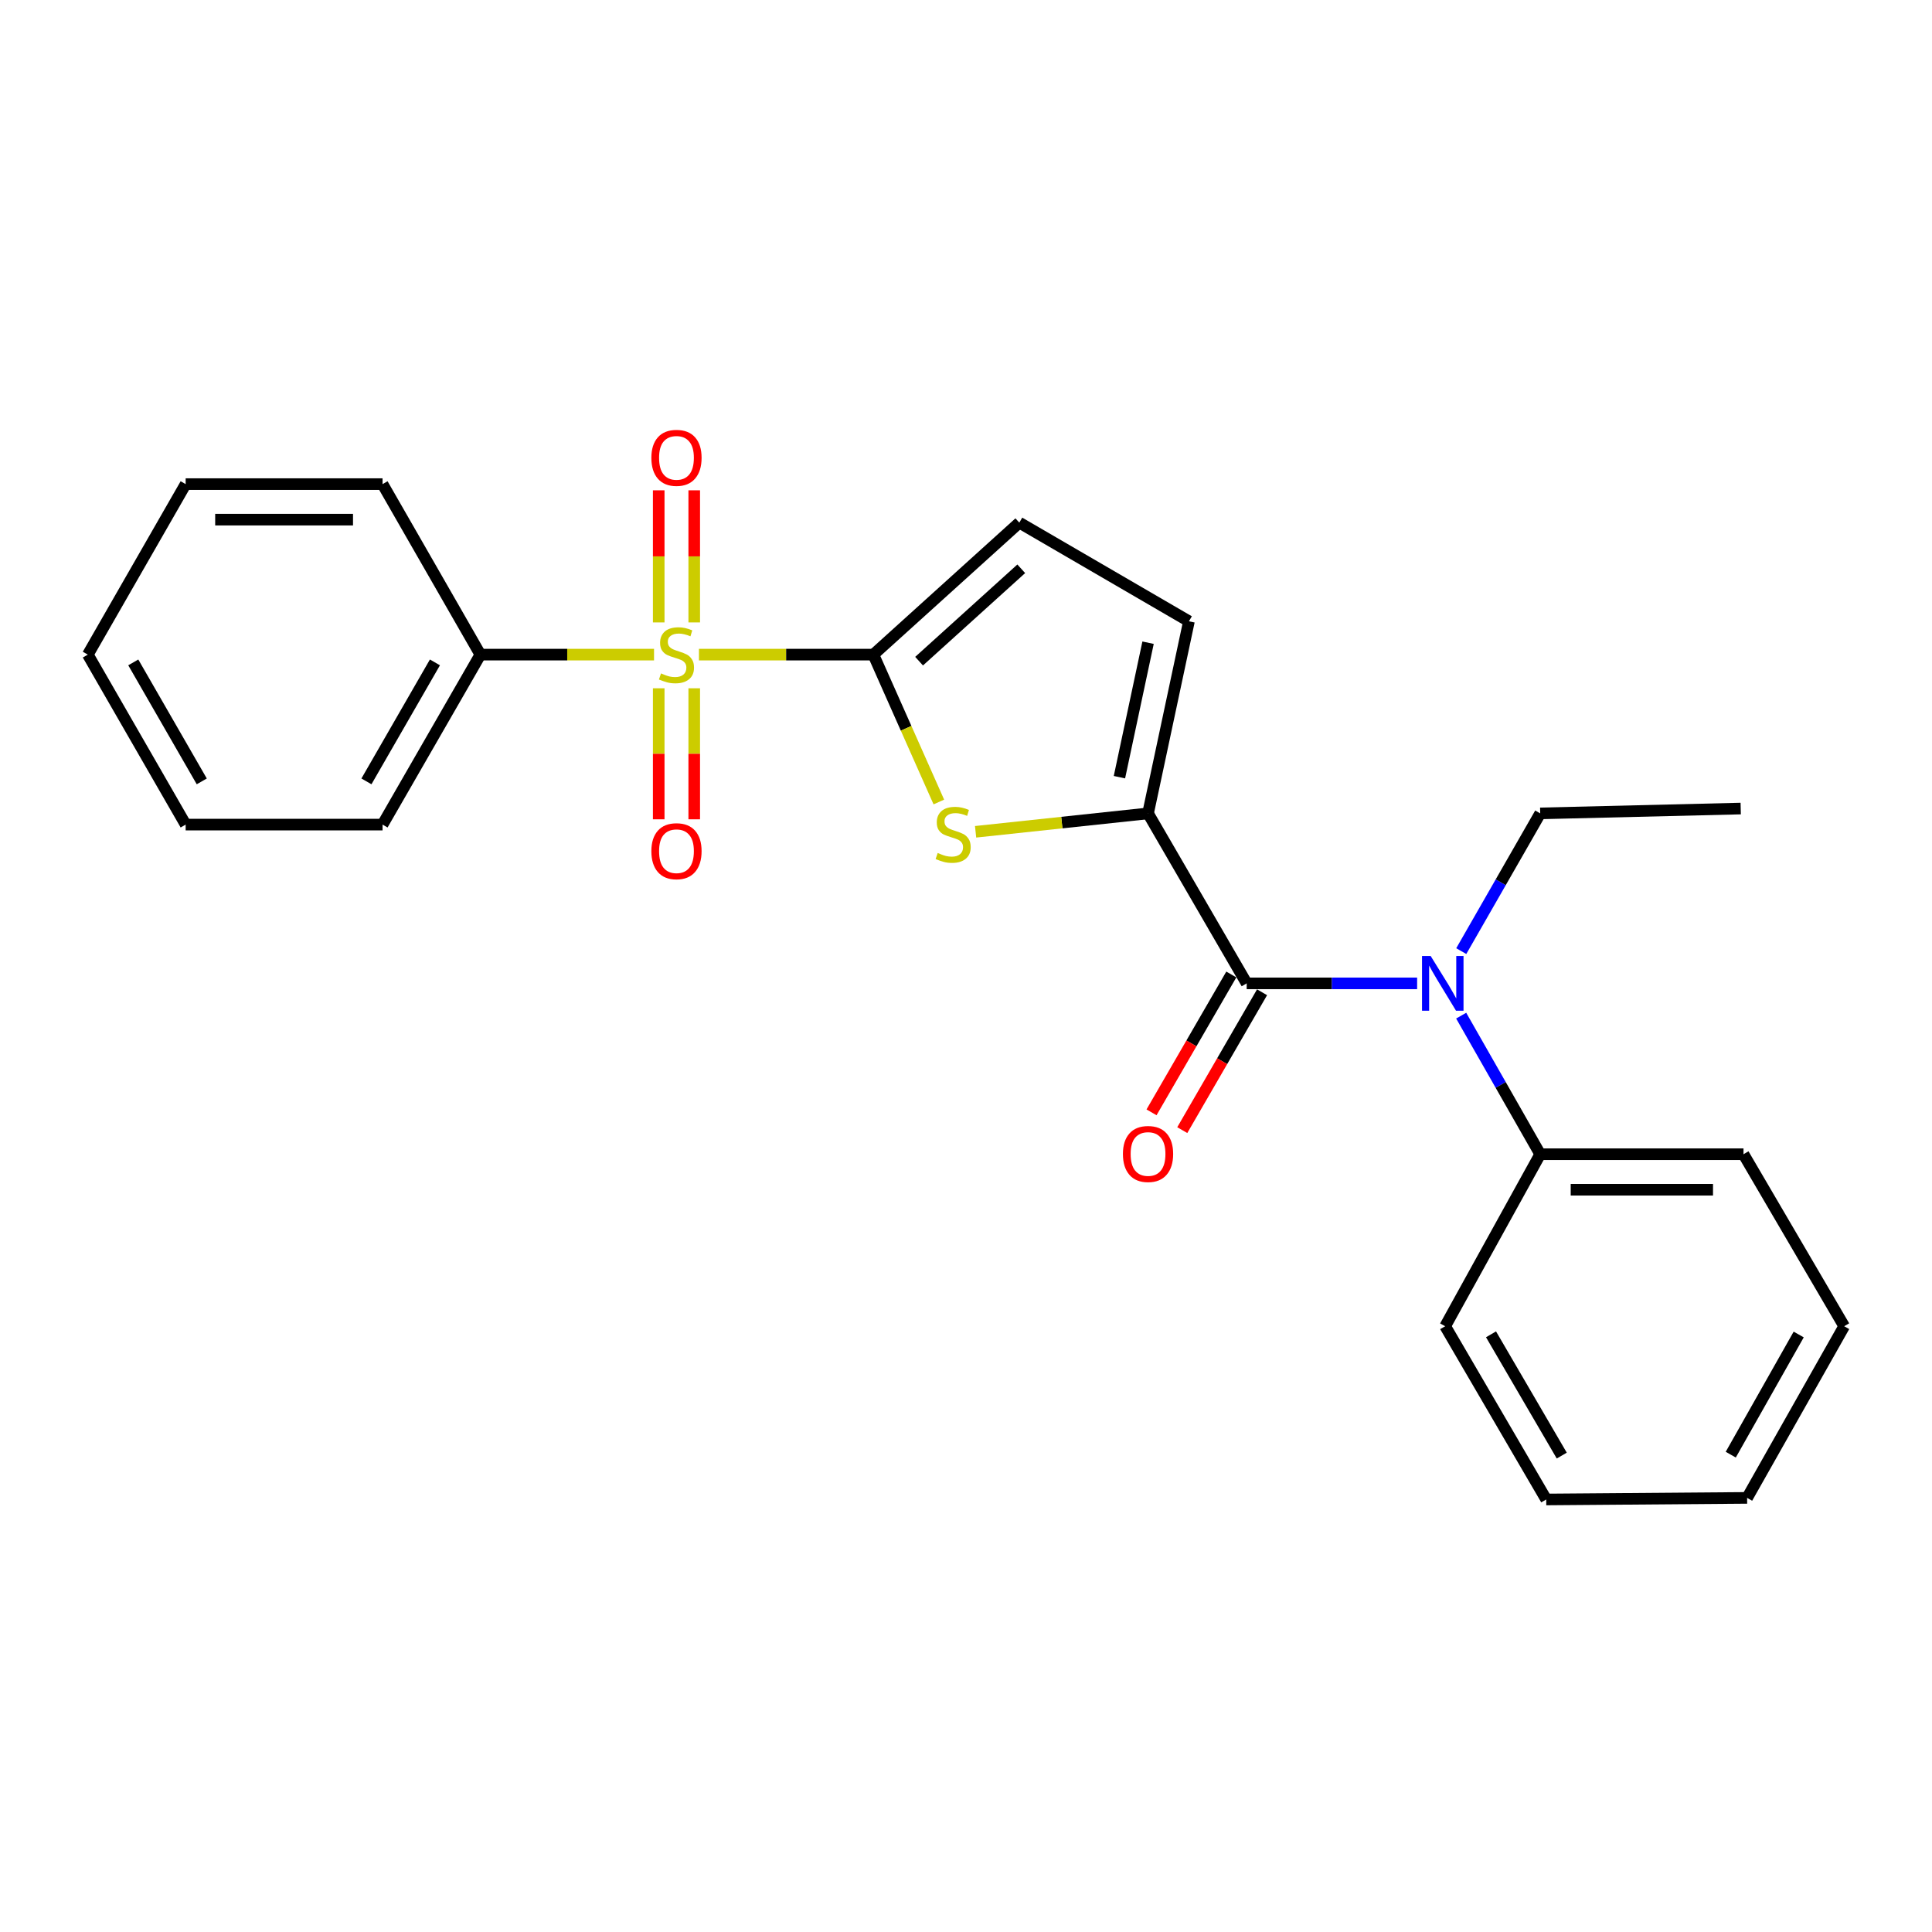 <?xml version='1.0' encoding='iso-8859-1'?>
<svg version='1.1' baseProfile='full'
              xmlns='http://www.w3.org/2000/svg'
                      xmlns:rdkit='http://www.rdkit.org/xml'
                      xmlns:xlink='http://www.w3.org/1999/xlink'
                  xml:space='preserve'
width='1000px' height='1000px' viewBox='0 0 1000 1000'>
<!-- END OF HEADER -->
<rect style='opacity:1.0;fill:#FFFFFF;stroke:none' width='1000' height='1000' x='0' y='0'> </rect>
<path class='bond-0' d='M 361.771,338.829 L 406.914,338.829' style='fill:none;fill-rule:evenodd;stroke:#CCCC00;stroke-width:6px;stroke-linecap:butt;stroke-linejoin:miter;stroke-opacity:1' />
<path class='bond-0' d='M 406.914,338.829 L 452.056,338.829' style='fill:none;fill-rule:evenodd;stroke:#000000;stroke-width:6px;stroke-linecap:butt;stroke-linejoin:miter;stroke-opacity:1' />
<path class='bond-7' d='M 359.335,322.161 L 359.335,287.974' style='fill:none;fill-rule:evenodd;stroke:#CCCC00;stroke-width:6px;stroke-linecap:butt;stroke-linejoin:miter;stroke-opacity:1' />
<path class='bond-7' d='M 359.335,287.974 L 359.335,253.787' style='fill:none;fill-rule:evenodd;stroke:#FF0000;stroke-width:6px;stroke-linecap:butt;stroke-linejoin:miter;stroke-opacity:1' />
<path class='bond-7' d='M 340.95,322.161 L 340.95,287.974' style='fill:none;fill-rule:evenodd;stroke:#CCCC00;stroke-width:6px;stroke-linecap:butt;stroke-linejoin:miter;stroke-opacity:1' />
<path class='bond-7' d='M 340.95,287.974 L 340.95,253.787' style='fill:none;fill-rule:evenodd;stroke:#FF0000;stroke-width:6px;stroke-linecap:butt;stroke-linejoin:miter;stroke-opacity:1' />
<path class='bond-8' d='M 340.95,356.251 L 340.95,390.161' style='fill:none;fill-rule:evenodd;stroke:#CCCC00;stroke-width:6px;stroke-linecap:butt;stroke-linejoin:miter;stroke-opacity:1' />
<path class='bond-8' d='M 340.95,390.161 L 340.95,424.071' style='fill:none;fill-rule:evenodd;stroke:#FF0000;stroke-width:6px;stroke-linecap:butt;stroke-linejoin:miter;stroke-opacity:1' />
<path class='bond-8' d='M 359.335,356.251 L 359.335,390.161' style='fill:none;fill-rule:evenodd;stroke:#CCCC00;stroke-width:6px;stroke-linecap:butt;stroke-linejoin:miter;stroke-opacity:1' />
<path class='bond-8' d='M 359.335,390.161 L 359.335,424.071' style='fill:none;fill-rule:evenodd;stroke:#FF0000;stroke-width:6px;stroke-linecap:butt;stroke-linejoin:miter;stroke-opacity:1' />
<path class='bond-9' d='M 338.526,338.829 L 293.587,338.829' style='fill:none;fill-rule:evenodd;stroke:#CCCC00;stroke-width:6px;stroke-linecap:butt;stroke-linejoin:miter;stroke-opacity:1' />
<path class='bond-9' d='M 293.587,338.829 L 248.648,338.829' style='fill:none;fill-rule:evenodd;stroke:#000000;stroke-width:6px;stroke-linecap:butt;stroke-linejoin:miter;stroke-opacity:1' />
<path class='bond-2' d='M 452.056,338.829 L 469.002,376.97' style='fill:none;fill-rule:evenodd;stroke:#000000;stroke-width:6px;stroke-linecap:butt;stroke-linejoin:miter;stroke-opacity:1' />
<path class='bond-2' d='M 469.002,376.97 L 485.948,415.112' style='fill:none;fill-rule:evenodd;stroke:#CCCC00;stroke-width:6px;stroke-linecap:butt;stroke-linejoin:miter;stroke-opacity:1' />
<path class='bond-5' d='M 452.056,338.829 L 527.598,270.519' style='fill:none;fill-rule:evenodd;stroke:#000000;stroke-width:6px;stroke-linecap:butt;stroke-linejoin:miter;stroke-opacity:1' />
<path class='bond-5' d='M 475.719,342.219 L 528.598,294.402' style='fill:none;fill-rule:evenodd;stroke:#000000;stroke-width:6px;stroke-linecap:butt;stroke-linejoin:miter;stroke-opacity:1' />
<path class='bond-1' d='M 594.222,421.009 L 549.595,425.772' style='fill:none;fill-rule:evenodd;stroke:#000000;stroke-width:6px;stroke-linecap:butt;stroke-linejoin:miter;stroke-opacity:1' />
<path class='bond-1' d='M 549.595,425.772 L 504.967,430.535' style='fill:none;fill-rule:evenodd;stroke:#CCCC00;stroke-width:6px;stroke-linecap:butt;stroke-linejoin:miter;stroke-opacity:1' />
<path class='bond-3' d='M 594.222,421.009 L 645.281,508.991' style='fill:none;fill-rule:evenodd;stroke:#000000;stroke-width:6px;stroke-linecap:butt;stroke-linejoin:miter;stroke-opacity:1' />
<path class='bond-24' d='M 594.222,421.009 L 615.396,321.578' style='fill:none;fill-rule:evenodd;stroke:#000000;stroke-width:6px;stroke-linecap:butt;stroke-linejoin:miter;stroke-opacity:1' />
<path class='bond-24' d='M 579.417,402.265 L 594.238,332.663' style='fill:none;fill-rule:evenodd;stroke:#000000;stroke-width:6px;stroke-linecap:butt;stroke-linejoin:miter;stroke-opacity:1' />
<path class='bond-4' d='M 645.281,508.991 L 689.39,508.991' style='fill:none;fill-rule:evenodd;stroke:#000000;stroke-width:6px;stroke-linecap:butt;stroke-linejoin:miter;stroke-opacity:1' />
<path class='bond-4' d='M 689.39,508.991 L 733.499,508.991' style='fill:none;fill-rule:evenodd;stroke:#0000FF;stroke-width:6px;stroke-linecap:butt;stroke-linejoin:miter;stroke-opacity:1' />
<path class='bond-10' d='M 637.325,504.387 L 616.677,540.066' style='fill:none;fill-rule:evenodd;stroke:#000000;stroke-width:6px;stroke-linecap:butt;stroke-linejoin:miter;stroke-opacity:1' />
<path class='bond-10' d='M 616.677,540.066 L 596.028,575.745' style='fill:none;fill-rule:evenodd;stroke:#FF0000;stroke-width:6px;stroke-linecap:butt;stroke-linejoin:miter;stroke-opacity:1' />
<path class='bond-10' d='M 653.237,513.595 L 632.589,549.275' style='fill:none;fill-rule:evenodd;stroke:#000000;stroke-width:6px;stroke-linecap:butt;stroke-linejoin:miter;stroke-opacity:1' />
<path class='bond-10' d='M 632.589,549.275 L 611.941,584.954' style='fill:none;fill-rule:evenodd;stroke:#FF0000;stroke-width:6px;stroke-linecap:butt;stroke-linejoin:miter;stroke-opacity:1' />
<path class='bond-11' d='M 756.304,525.696 L 776.758,561.559' style='fill:none;fill-rule:evenodd;stroke:#0000FF;stroke-width:6px;stroke-linecap:butt;stroke-linejoin:miter;stroke-opacity:1' />
<path class='bond-11' d='M 776.758,561.559 L 797.212,597.422' style='fill:none;fill-rule:evenodd;stroke:#000000;stroke-width:6px;stroke-linecap:butt;stroke-linejoin:miter;stroke-opacity:1' />
<path class='bond-12' d='M 756.347,492.296 L 776.779,456.652' style='fill:none;fill-rule:evenodd;stroke:#0000FF;stroke-width:6px;stroke-linecap:butt;stroke-linejoin:miter;stroke-opacity:1' />
<path class='bond-12' d='M 776.779,456.652 L 797.212,421.009' style='fill:none;fill-rule:evenodd;stroke:#000000;stroke-width:6px;stroke-linecap:butt;stroke-linejoin:miter;stroke-opacity:1' />
<path class='bond-6' d='M 527.598,270.519 L 615.396,321.578' style='fill:none;fill-rule:evenodd;stroke:#000000;stroke-width:6px;stroke-linecap:butt;stroke-linejoin:miter;stroke-opacity:1' />
<path class='bond-13' d='M 248.648,338.829 L 198.008,426.811' style='fill:none;fill-rule:evenodd;stroke:#000000;stroke-width:6px;stroke-linecap:butt;stroke-linejoin:miter;stroke-opacity:1' />
<path class='bond-13' d='M 225.118,342.855 L 189.67,404.442' style='fill:none;fill-rule:evenodd;stroke:#000000;stroke-width:6px;stroke-linecap:butt;stroke-linejoin:miter;stroke-opacity:1' />
<path class='bond-14' d='M 248.648,338.829 L 198.008,250.582' style='fill:none;fill-rule:evenodd;stroke:#000000;stroke-width:6px;stroke-linecap:butt;stroke-linejoin:miter;stroke-opacity:1' />
<path class='bond-15' d='M 797.212,597.422 L 902.435,597.422' style='fill:none;fill-rule:evenodd;stroke:#000000;stroke-width:6px;stroke-linecap:butt;stroke-linejoin:miter;stroke-opacity:1' />
<path class='bond-15' d='M 812.995,615.807 L 886.651,615.807' style='fill:none;fill-rule:evenodd;stroke:#000000;stroke-width:6px;stroke-linecap:butt;stroke-linejoin:miter;stroke-opacity:1' />
<path class='bond-16' d='M 797.212,597.422 L 748.022,686.456' style='fill:none;fill-rule:evenodd;stroke:#000000;stroke-width:6px;stroke-linecap:butt;stroke-linejoin:miter;stroke-opacity:1' />
<path class='bond-17' d='M 797.212,421.009 L 900.994,418.507' style='fill:none;fill-rule:evenodd;stroke:#000000;stroke-width:6px;stroke-linecap:butt;stroke-linejoin:miter;stroke-opacity:1' />
<path class='bond-19' d='M 198.008,426.811 L 96.095,426.811' style='fill:none;fill-rule:evenodd;stroke:#000000;stroke-width:6px;stroke-linecap:butt;stroke-linejoin:miter;stroke-opacity:1' />
<path class='bond-18' d='M 198.008,250.582 L 96.095,250.582' style='fill:none;fill-rule:evenodd;stroke:#000000;stroke-width:6px;stroke-linecap:butt;stroke-linejoin:miter;stroke-opacity:1' />
<path class='bond-18' d='M 182.721,268.966 L 111.382,268.966' style='fill:none;fill-rule:evenodd;stroke:#000000;stroke-width:6px;stroke-linecap:butt;stroke-linejoin:miter;stroke-opacity:1' />
<path class='bond-20' d='M 902.435,597.422 L 954.545,686.456' style='fill:none;fill-rule:evenodd;stroke:#000000;stroke-width:6px;stroke-linecap:butt;stroke-linejoin:miter;stroke-opacity:1' />
<path class='bond-21' d='M 748.022,686.456 L 800.327,776.123' style='fill:none;fill-rule:evenodd;stroke:#000000;stroke-width:6px;stroke-linecap:butt;stroke-linejoin:miter;stroke-opacity:1' />
<path class='bond-21' d='M 771.748,690.643 L 808.362,753.41' style='fill:none;fill-rule:evenodd;stroke:#000000;stroke-width:6px;stroke-linecap:butt;stroke-linejoin:miter;stroke-opacity:1' />
<path class='bond-22' d='M 96.095,250.582 L 45.455,338.829' style='fill:none;fill-rule:evenodd;stroke:#000000;stroke-width:6px;stroke-linecap:butt;stroke-linejoin:miter;stroke-opacity:1' />
<path class='bond-25' d='M 96.095,426.811 L 45.455,338.829' style='fill:none;fill-rule:evenodd;stroke:#000000;stroke-width:6px;stroke-linecap:butt;stroke-linejoin:miter;stroke-opacity:1' />
<path class='bond-25' d='M 104.433,404.442 L 68.985,342.855' style='fill:none;fill-rule:evenodd;stroke:#000000;stroke-width:6px;stroke-linecap:butt;stroke-linejoin:miter;stroke-opacity:1' />
<path class='bond-26' d='M 954.545,686.456 L 904.304,775.306' style='fill:none;fill-rule:evenodd;stroke:#000000;stroke-width:6px;stroke-linecap:butt;stroke-linejoin:miter;stroke-opacity:1' />
<path class='bond-26' d='M 931.006,690.734 L 895.836,752.929' style='fill:none;fill-rule:evenodd;stroke:#000000;stroke-width:6px;stroke-linecap:butt;stroke-linejoin:miter;stroke-opacity:1' />
<path class='bond-23' d='M 800.327,776.123 L 904.304,775.306' style='fill:none;fill-rule:evenodd;stroke:#000000;stroke-width:6px;stroke-linecap:butt;stroke-linejoin:miter;stroke-opacity:1' />
<path  class='atom-0' d='M 342.143 348.549
Q 342.463 348.669, 343.783 349.229
Q 345.103 349.789, 346.543 350.149
Q 348.023 350.469, 349.463 350.469
Q 352.143 350.469, 353.703 349.189
Q 355.263 347.869, 355.263 345.589
Q 355.263 344.029, 354.463 343.069
Q 353.703 342.109, 352.503 341.589
Q 351.303 341.069, 349.303 340.469
Q 346.783 339.709, 345.263 338.989
Q 343.783 338.269, 342.703 336.749
Q 341.663 335.229, 341.663 332.669
Q 341.663 329.109, 344.063 326.909
Q 346.503 324.709, 351.303 324.709
Q 354.583 324.709, 358.303 326.269
L 357.383 329.349
Q 353.983 327.949, 351.423 327.949
Q 348.663 327.949, 347.143 329.109
Q 345.623 330.229, 345.663 332.189
Q 345.663 333.709, 346.423 334.629
Q 347.223 335.549, 348.343 336.069
Q 349.503 336.589, 351.423 337.189
Q 353.983 337.989, 355.503 338.789
Q 357.023 339.589, 358.103 341.229
Q 359.223 342.829, 359.223 345.589
Q 359.223 349.509, 356.583 351.629
Q 353.983 353.709, 349.623 353.709
Q 347.103 353.709, 345.183 353.149
Q 343.303 352.629, 341.063 351.709
L 342.143 348.549
' fill='#CCCC00'/>
<path  class='atom-3' d='M 485.351 441.495
Q 485.671 441.615, 486.991 442.175
Q 488.311 442.735, 489.751 443.095
Q 491.231 443.415, 492.671 443.415
Q 495.351 443.415, 496.911 442.135
Q 498.471 440.815, 498.471 438.535
Q 498.471 436.975, 497.671 436.015
Q 496.911 435.055, 495.711 434.535
Q 494.511 434.015, 492.511 433.415
Q 489.991 432.655, 488.471 431.935
Q 486.991 431.215, 485.911 429.695
Q 484.871 428.175, 484.871 425.615
Q 484.871 422.055, 487.271 419.855
Q 489.711 417.655, 494.511 417.655
Q 497.791 417.655, 501.511 419.215
L 500.591 422.295
Q 497.191 420.895, 494.631 420.895
Q 491.871 420.895, 490.351 422.055
Q 488.831 423.175, 488.871 425.135
Q 488.871 426.655, 489.631 427.575
Q 490.431 428.495, 491.551 429.015
Q 492.711 429.535, 494.631 430.135
Q 497.191 430.935, 498.711 431.735
Q 500.231 432.535, 501.311 434.175
Q 502.431 435.775, 502.431 438.535
Q 502.431 442.455, 499.791 444.575
Q 497.191 446.655, 492.831 446.655
Q 490.311 446.655, 488.391 446.095
Q 486.511 445.575, 484.271 444.655
L 485.351 441.495
' fill='#CCCC00'/>
<path  class='atom-5' d='M 740.516 494.831
L 749.796 509.831
Q 750.716 511.311, 752.196 513.991
Q 753.676 516.671, 753.756 516.831
L 753.756 494.831
L 757.516 494.831
L 757.516 523.151
L 753.636 523.151
L 743.676 506.751
Q 742.516 504.831, 741.276 502.631
Q 740.076 500.431, 739.716 499.751
L 739.716 523.151
L 736.036 523.151
L 736.036 494.831
L 740.516 494.831
' fill='#0000FF'/>
<path  class='atom-8' d='M 337.143 236.975
Q 337.143 230.175, 340.503 226.375
Q 343.863 222.575, 350.143 222.575
Q 356.423 222.575, 359.783 226.375
Q 363.143 230.175, 363.143 236.975
Q 363.143 243.855, 359.743 247.775
Q 356.343 251.655, 350.143 251.655
Q 343.903 251.655, 340.503 247.775
Q 337.143 243.895, 337.143 236.975
M 350.143 248.455
Q 354.463 248.455, 356.783 245.575
Q 359.143 242.655, 359.143 236.975
Q 359.143 231.415, 356.783 228.615
Q 354.463 225.775, 350.143 225.775
Q 345.823 225.775, 343.463 228.575
Q 341.143 231.375, 341.143 236.975
Q 341.143 242.695, 343.463 245.575
Q 345.823 248.455, 350.143 248.455
' fill='#FF0000'/>
<path  class='atom-9' d='M 337.143 440.577
Q 337.143 433.777, 340.503 429.977
Q 343.863 426.177, 350.143 426.177
Q 356.423 426.177, 359.783 429.977
Q 363.143 433.777, 363.143 440.577
Q 363.143 447.457, 359.743 451.377
Q 356.343 455.257, 350.143 455.257
Q 343.903 455.257, 340.503 451.377
Q 337.143 447.497, 337.143 440.577
M 350.143 452.057
Q 354.463 452.057, 356.783 449.177
Q 359.143 446.257, 359.143 440.577
Q 359.143 435.017, 356.783 432.217
Q 354.463 429.377, 350.143 429.377
Q 345.823 429.377, 343.463 432.177
Q 341.143 434.977, 341.143 440.577
Q 341.143 446.297, 343.463 449.177
Q 345.823 452.057, 350.143 452.057
' fill='#FF0000'/>
<path  class='atom-11' d='M 581.222 597.298
Q 581.222 590.498, 584.582 586.698
Q 587.942 582.898, 594.222 582.898
Q 600.502 582.898, 603.862 586.698
Q 607.222 590.498, 607.222 597.298
Q 607.222 604.178, 603.822 608.098
Q 600.422 611.978, 594.222 611.978
Q 587.982 611.978, 584.582 608.098
Q 581.222 604.218, 581.222 597.298
M 594.222 608.778
Q 598.542 608.778, 600.862 605.898
Q 603.222 602.978, 603.222 597.298
Q 603.222 591.738, 600.862 588.938
Q 598.542 586.098, 594.222 586.098
Q 589.902 586.098, 587.542 588.898
Q 585.222 591.698, 585.222 597.298
Q 585.222 603.018, 587.542 605.898
Q 589.902 608.778, 594.222 608.778
' fill='#FF0000'/>
</svg>
